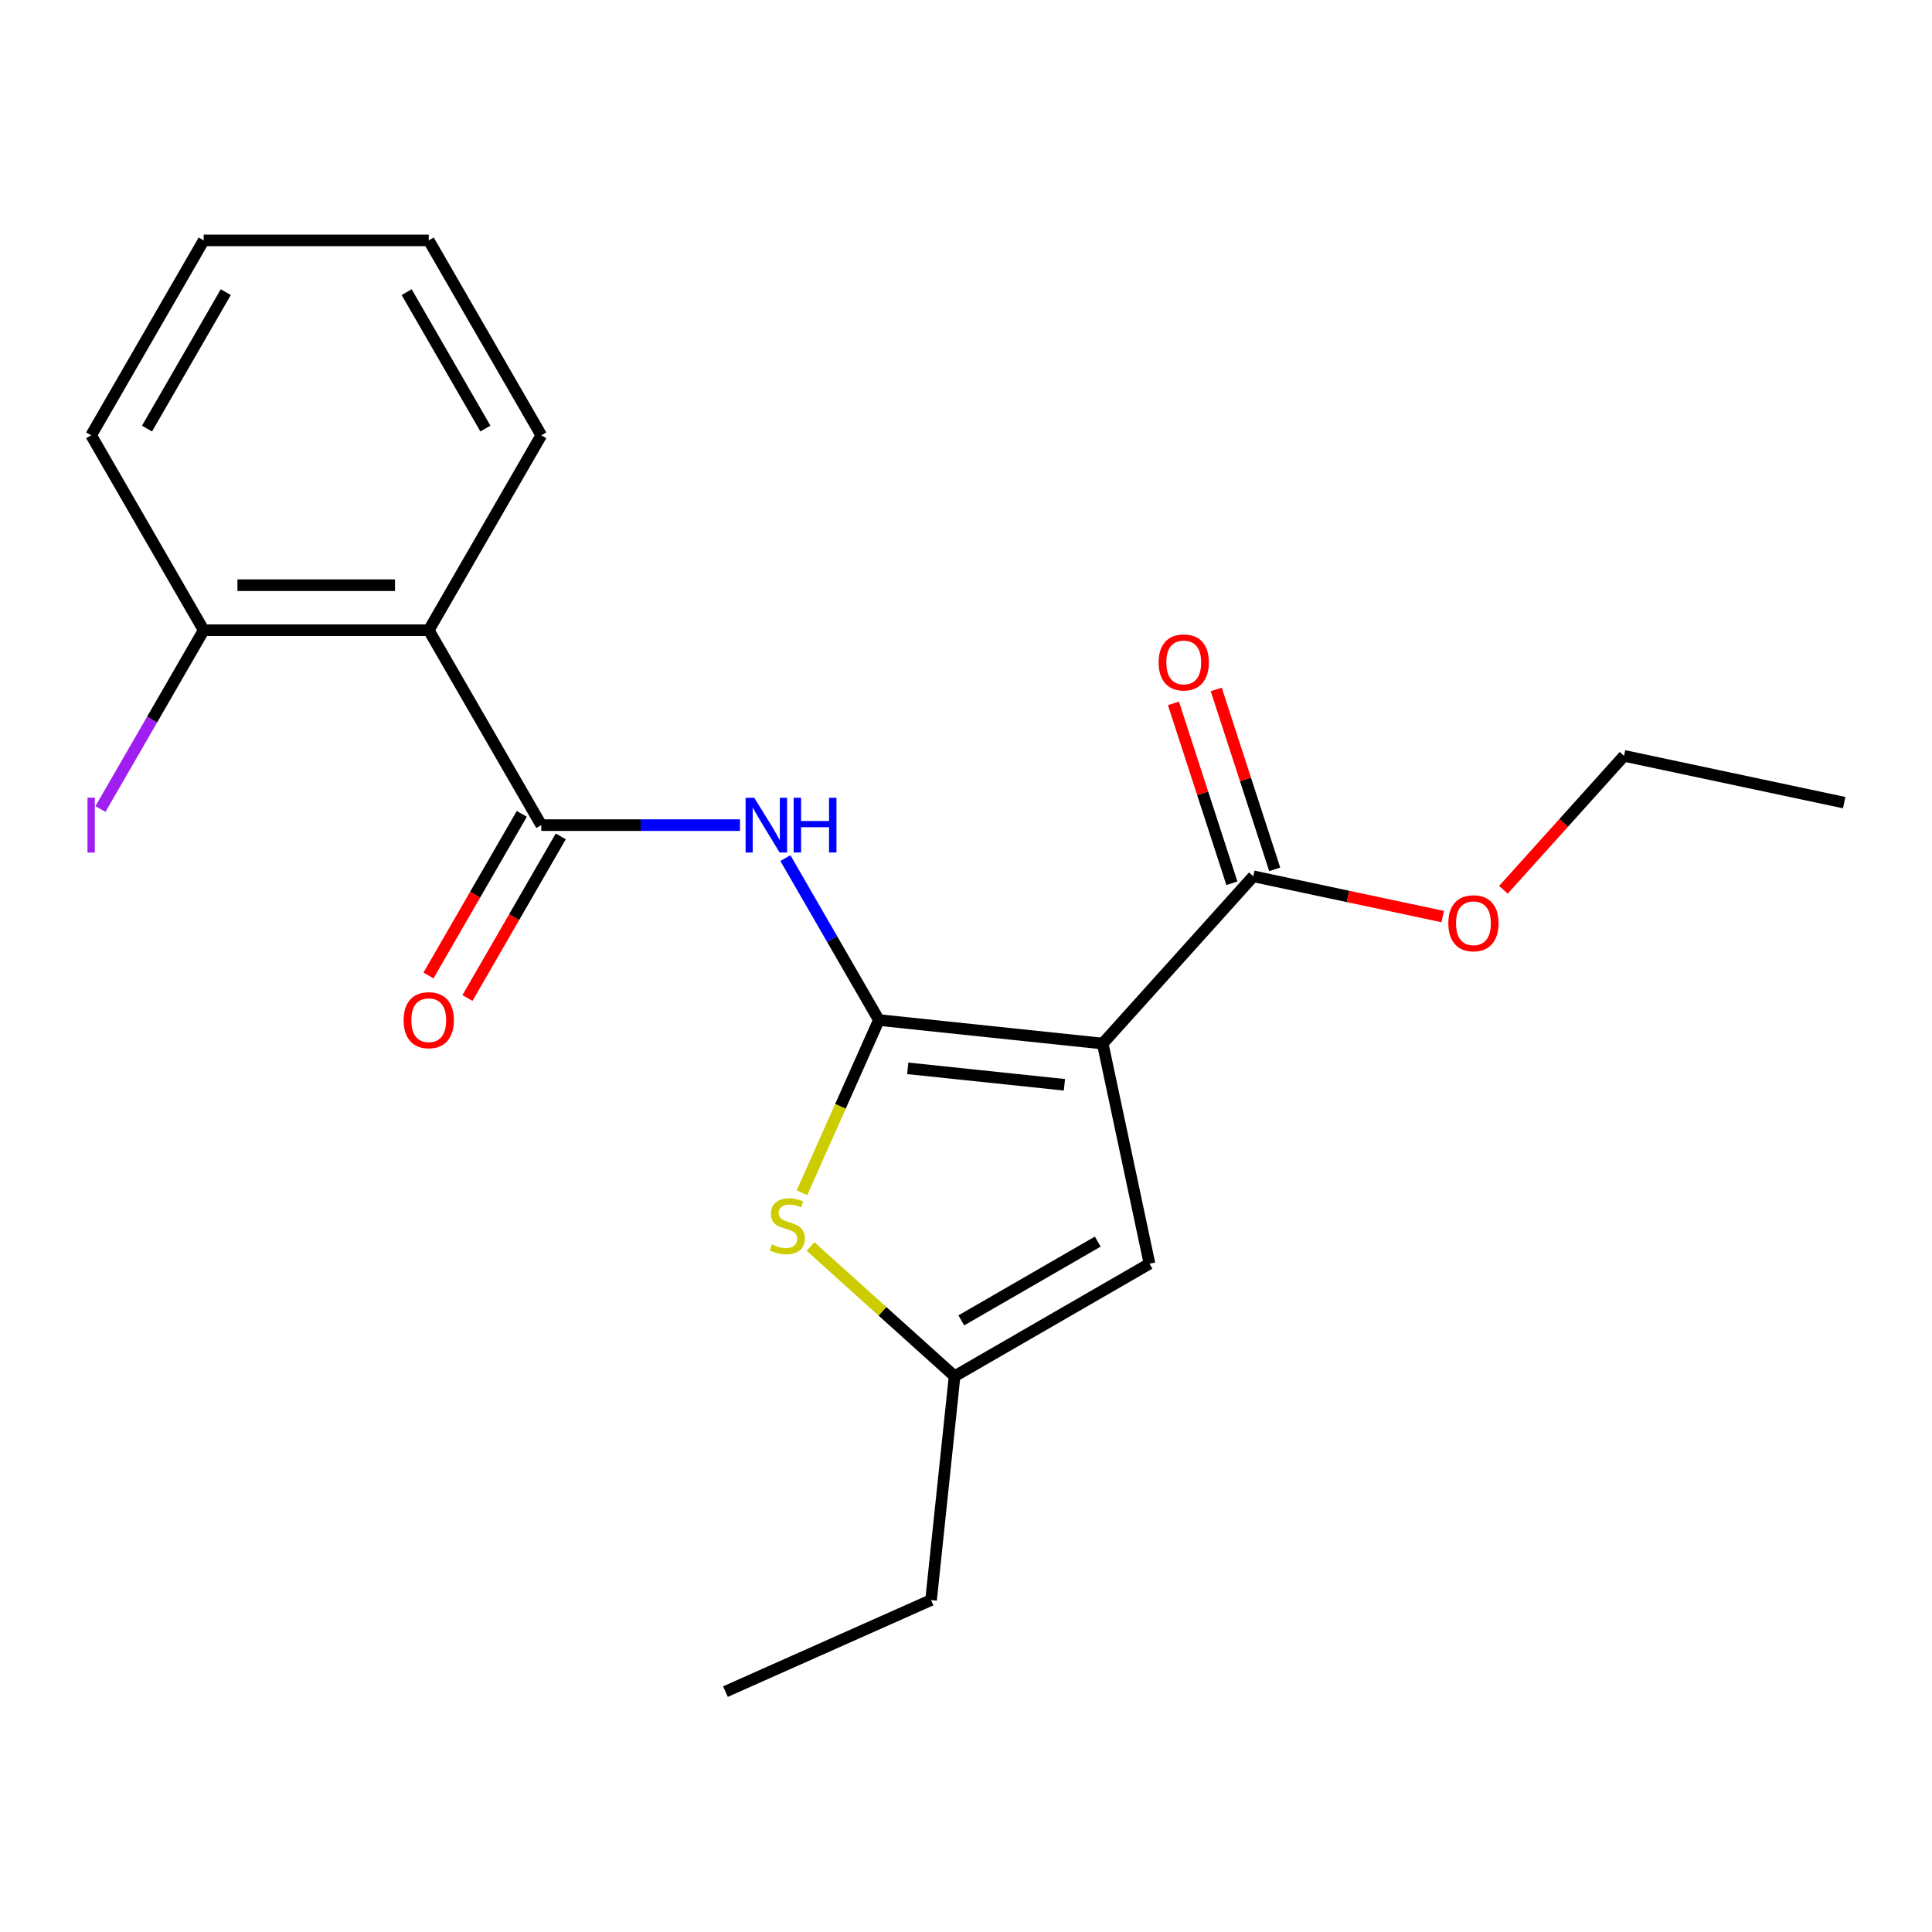 <?xml version='1.0' encoding='iso-8859-1'?>
<svg version='1.1' baseProfile='full'
              xmlns='http://www.w3.org/2000/svg'
                      xmlns:rdkit='http://www.rdkit.org/xml'
                      xmlns:xlink='http://www.w3.org/1999/xlink'
                  xml:space='preserve'
width='1000px' height='1000px' viewBox='0 0 1000 1000'>
<!-- END OF HEADER -->
<rect style='opacity:1.0;fill:#FFFFFF;stroke:none' width='1000' height='1000' x='0' y='0'> </rect>
<path class='bond-0' d='M 454.903,527.968 L 570.757,540.144' style='fill:none;fill-rule:evenodd;stroke:#000000;stroke-width:6px;stroke-linecap:butt;stroke-linejoin:miter;stroke-opacity:1' />
<path class='bond-0' d='M 469.846,552.965 L 550.943,561.489' style='fill:none;fill-rule:evenodd;stroke:#000000;stroke-width:6px;stroke-linecap:butt;stroke-linejoin:miter;stroke-opacity:1' />
<path class='bond-1' d='M 454.903,527.968 L 430.708,486.061' style='fill:none;fill-rule:evenodd;stroke:#000000;stroke-width:6px;stroke-linecap:butt;stroke-linejoin:miter;stroke-opacity:1' />
<path class='bond-1' d='M 430.708,486.061 L 406.514,444.155' style='fill:none;fill-rule:evenodd;stroke:#0000FF;stroke-width:6px;stroke-linecap:butt;stroke-linejoin:miter;stroke-opacity:1' />
<path class='bond-3' d='M 454.903,527.968 L 435.004,572.662' style='fill:none;fill-rule:evenodd;stroke:#000000;stroke-width:6px;stroke-linecap:butt;stroke-linejoin:miter;stroke-opacity:1' />
<path class='bond-3' d='M 435.004,572.662 L 415.105,617.356' style='fill:none;fill-rule:evenodd;stroke:#CCCC00;stroke-width:6px;stroke-linecap:butt;stroke-linejoin:miter;stroke-opacity:1' />
<path class='bond-5' d='M 570.757,540.144 L 594.977,654.091' style='fill:none;fill-rule:evenodd;stroke:#000000;stroke-width:6px;stroke-linecap:butt;stroke-linejoin:miter;stroke-opacity:1' />
<path class='bond-6' d='M 570.757,540.144 L 648.705,453.574' style='fill:none;fill-rule:evenodd;stroke:#000000;stroke-width:6px;stroke-linecap:butt;stroke-linejoin:miter;stroke-opacity:1' />
<path class='bond-2' d='M 383.005,427.083 L 331.585,427.083' style='fill:none;fill-rule:evenodd;stroke:#0000FF;stroke-width:6px;stroke-linecap:butt;stroke-linejoin:miter;stroke-opacity:1' />
<path class='bond-2' d='M 331.585,427.083 L 280.165,427.083' style='fill:none;fill-rule:evenodd;stroke:#000000;stroke-width:6px;stroke-linecap:butt;stroke-linejoin:miter;stroke-opacity:1' />
<path class='bond-4' d='M 280.165,427.083 L 221.919,326.198' style='fill:none;fill-rule:evenodd;stroke:#000000;stroke-width:6px;stroke-linecap:butt;stroke-linejoin:miter;stroke-opacity:1' />
<path class='bond-9' d='M 270.077,421.258 L 245.928,463.085' style='fill:none;fill-rule:evenodd;stroke:#000000;stroke-width:6px;stroke-linecap:butt;stroke-linejoin:miter;stroke-opacity:1' />
<path class='bond-9' d='M 245.928,463.085 L 221.78,504.911' style='fill:none;fill-rule:evenodd;stroke:#FF0000;stroke-width:6px;stroke-linecap:butt;stroke-linejoin:miter;stroke-opacity:1' />
<path class='bond-9' d='M 290.254,432.907 L 266.105,474.734' style='fill:none;fill-rule:evenodd;stroke:#000000;stroke-width:6px;stroke-linecap:butt;stroke-linejoin:miter;stroke-opacity:1' />
<path class='bond-9' d='M 266.105,474.734 L 241.957,516.56' style='fill:none;fill-rule:evenodd;stroke:#FF0000;stroke-width:6px;stroke-linecap:butt;stroke-linejoin:miter;stroke-opacity:1' />
<path class='bond-7' d='M 419.514,645.186 L 456.803,678.761' style='fill:none;fill-rule:evenodd;stroke:#CCCC00;stroke-width:6px;stroke-linecap:butt;stroke-linejoin:miter;stroke-opacity:1' />
<path class='bond-7' d='M 456.803,678.761 L 494.092,712.337' style='fill:none;fill-rule:evenodd;stroke:#000000;stroke-width:6px;stroke-linecap:butt;stroke-linejoin:miter;stroke-opacity:1' />
<path class='bond-8' d='M 221.919,326.198 L 105.428,326.198' style='fill:none;fill-rule:evenodd;stroke:#000000;stroke-width:6px;stroke-linecap:butt;stroke-linejoin:miter;stroke-opacity:1' />
<path class='bond-8' d='M 204.446,302.9 L 122.901,302.9' style='fill:none;fill-rule:evenodd;stroke:#000000;stroke-width:6px;stroke-linecap:butt;stroke-linejoin:miter;stroke-opacity:1' />
<path class='bond-13' d='M 221.919,326.198 L 280.165,225.313' style='fill:none;fill-rule:evenodd;stroke:#000000;stroke-width:6px;stroke-linecap:butt;stroke-linejoin:miter;stroke-opacity:1' />
<path class='bond-21' d='M 594.977,654.091 L 494.092,712.337' style='fill:none;fill-rule:evenodd;stroke:#000000;stroke-width:6px;stroke-linecap:butt;stroke-linejoin:miter;stroke-opacity:1' />
<path class='bond-21' d='M 568.195,642.651 L 497.575,683.423' style='fill:none;fill-rule:evenodd;stroke:#000000;stroke-width:6px;stroke-linecap:butt;stroke-linejoin:miter;stroke-opacity:1' />
<path class='bond-10' d='M 659.784,449.974 L 644.656,403.415' style='fill:none;fill-rule:evenodd;stroke:#000000;stroke-width:6px;stroke-linecap:butt;stroke-linejoin:miter;stroke-opacity:1' />
<path class='bond-10' d='M 644.656,403.415 L 629.528,356.856' style='fill:none;fill-rule:evenodd;stroke:#FF0000;stroke-width:6px;stroke-linecap:butt;stroke-linejoin:miter;stroke-opacity:1' />
<path class='bond-10' d='M 637.626,457.174 L 622.498,410.615' style='fill:none;fill-rule:evenodd;stroke:#000000;stroke-width:6px;stroke-linecap:butt;stroke-linejoin:miter;stroke-opacity:1' />
<path class='bond-10' d='M 622.498,410.615 L 607.37,364.056' style='fill:none;fill-rule:evenodd;stroke:#FF0000;stroke-width:6px;stroke-linecap:butt;stroke-linejoin:miter;stroke-opacity:1' />
<path class='bond-11' d='M 648.705,453.574 L 697.722,463.993' style='fill:none;fill-rule:evenodd;stroke:#000000;stroke-width:6px;stroke-linecap:butt;stroke-linejoin:miter;stroke-opacity:1' />
<path class='bond-11' d='M 697.722,463.993 L 746.739,474.412' style='fill:none;fill-rule:evenodd;stroke:#FF0000;stroke-width:6px;stroke-linecap:butt;stroke-linejoin:miter;stroke-opacity:1' />
<path class='bond-14' d='M 494.092,712.337 L 481.915,828.19' style='fill:none;fill-rule:evenodd;stroke:#000000;stroke-width:6px;stroke-linecap:butt;stroke-linejoin:miter;stroke-opacity:1' />
<path class='bond-12' d='M 105.428,326.198 L 78.711,372.473' style='fill:none;fill-rule:evenodd;stroke:#000000;stroke-width:6px;stroke-linecap:butt;stroke-linejoin:miter;stroke-opacity:1' />
<path class='bond-12' d='M 78.711,372.473 L 51.994,418.748' style='fill:none;fill-rule:evenodd;stroke:#A01EEF;stroke-width:6px;stroke-linecap:butt;stroke-linejoin:miter;stroke-opacity:1' />
<path class='bond-15' d='M 105.428,326.198 L 47.182,225.313' style='fill:none;fill-rule:evenodd;stroke:#000000;stroke-width:6px;stroke-linecap:butt;stroke-linejoin:miter;stroke-opacity:1' />
<path class='bond-16' d='M 778.167,460.562 L 809.383,425.893' style='fill:none;fill-rule:evenodd;stroke:#FF0000;stroke-width:6px;stroke-linecap:butt;stroke-linejoin:miter;stroke-opacity:1' />
<path class='bond-16' d='M 809.383,425.893 L 840.599,391.224' style='fill:none;fill-rule:evenodd;stroke:#000000;stroke-width:6px;stroke-linecap:butt;stroke-linejoin:miter;stroke-opacity:1' />
<path class='bond-18' d='M 280.165,225.313 L 221.919,124.428' style='fill:none;fill-rule:evenodd;stroke:#000000;stroke-width:6px;stroke-linecap:butt;stroke-linejoin:miter;stroke-opacity:1' />
<path class='bond-18' d='M 251.252,221.83 L 210.479,151.21' style='fill:none;fill-rule:evenodd;stroke:#000000;stroke-width:6px;stroke-linecap:butt;stroke-linejoin:miter;stroke-opacity:1' />
<path class='bond-17' d='M 481.915,828.19 L 375.495,875.572' style='fill:none;fill-rule:evenodd;stroke:#000000;stroke-width:6px;stroke-linecap:butt;stroke-linejoin:miter;stroke-opacity:1' />
<path class='bond-22' d='M 47.182,225.313 L 105.428,124.428' style='fill:none;fill-rule:evenodd;stroke:#000000;stroke-width:6px;stroke-linecap:butt;stroke-linejoin:miter;stroke-opacity:1' />
<path class='bond-22' d='M 76.096,221.83 L 116.868,151.21' style='fill:none;fill-rule:evenodd;stroke:#000000;stroke-width:6px;stroke-linecap:butt;stroke-linejoin:miter;stroke-opacity:1' />
<path class='bond-19' d='M 840.599,391.224 L 954.545,415.444' style='fill:none;fill-rule:evenodd;stroke:#000000;stroke-width:6px;stroke-linecap:butt;stroke-linejoin:miter;stroke-opacity:1' />
<path class='bond-20' d='M 221.919,124.428 L 105.428,124.428' style='fill:none;fill-rule:evenodd;stroke:#000000;stroke-width:6px;stroke-linecap:butt;stroke-linejoin:miter;stroke-opacity:1' />
<path  class='atom-2' d='M 390.397 412.923
L 399.677 427.923
Q 400.597 429.403, 402.077 432.083
Q 403.557 434.763, 403.637 434.923
L 403.637 412.923
L 407.397 412.923
L 407.397 441.243
L 403.517 441.243
L 393.557 424.843
Q 392.397 422.923, 391.157 420.723
Q 389.957 418.523, 389.597 417.843
L 389.597 441.243
L 385.917 441.243
L 385.917 412.923
L 390.397 412.923
' fill='#0000FF'/>
<path  class='atom-2' d='M 410.797 412.923
L 414.637 412.923
L 414.637 424.963
L 429.117 424.963
L 429.117 412.923
L 432.957 412.923
L 432.957 441.243
L 429.117 441.243
L 429.117 428.163
L 414.637 428.163
L 414.637 441.243
L 410.797 441.243
L 410.797 412.923
' fill='#0000FF'/>
<path  class='atom-4' d='M 399.522 644.108
Q 399.842 644.228, 401.162 644.788
Q 402.482 645.348, 403.922 645.708
Q 405.402 646.028, 406.842 646.028
Q 409.522 646.028, 411.082 644.748
Q 412.642 643.428, 412.642 641.148
Q 412.642 639.588, 411.842 638.628
Q 411.082 637.668, 409.882 637.148
Q 408.682 636.628, 406.682 636.028
Q 404.162 635.268, 402.642 634.548
Q 401.162 633.828, 400.082 632.308
Q 399.042 630.788, 399.042 628.228
Q 399.042 624.668, 401.442 622.468
Q 403.882 620.268, 408.682 620.268
Q 411.962 620.268, 415.682 621.828
L 414.762 624.908
Q 411.362 623.508, 408.802 623.508
Q 406.042 623.508, 404.522 624.668
Q 403.002 625.788, 403.042 627.748
Q 403.042 629.268, 403.802 630.188
Q 404.602 631.108, 405.722 631.628
Q 406.882 632.148, 408.802 632.748
Q 411.362 633.548, 412.882 634.348
Q 414.402 635.148, 415.482 636.788
Q 416.602 638.388, 416.602 641.148
Q 416.602 645.068, 413.962 647.188
Q 411.362 649.268, 407.002 649.268
Q 404.482 649.268, 402.562 648.708
Q 400.682 648.188, 398.442 647.268
L 399.522 644.108
' fill='#CCCC00'/>
<path  class='atom-10' d='M 208.919 528.048
Q 208.919 521.248, 212.279 517.448
Q 215.639 513.648, 221.919 513.648
Q 228.199 513.648, 231.559 517.448
Q 234.919 521.248, 234.919 528.048
Q 234.919 534.928, 231.519 538.848
Q 228.119 542.728, 221.919 542.728
Q 215.679 542.728, 212.279 538.848
Q 208.919 534.968, 208.919 528.048
M 221.919 539.528
Q 226.239 539.528, 228.559 536.648
Q 230.919 533.728, 230.919 528.048
Q 230.919 522.488, 228.559 519.688
Q 226.239 516.848, 221.919 516.848
Q 217.599 516.848, 215.239 519.648
Q 212.919 522.448, 212.919 528.048
Q 212.919 533.768, 215.239 536.648
Q 217.599 539.528, 221.919 539.528
' fill='#FF0000'/>
<path  class='atom-11' d='M 599.707 342.864
Q 599.707 336.064, 603.067 332.264
Q 606.427 328.464, 612.707 328.464
Q 618.987 328.464, 622.347 332.264
Q 625.707 336.064, 625.707 342.864
Q 625.707 349.744, 622.307 353.664
Q 618.907 357.544, 612.707 357.544
Q 606.467 357.544, 603.067 353.664
Q 599.707 349.784, 599.707 342.864
M 612.707 354.344
Q 617.027 354.344, 619.347 351.464
Q 621.707 348.544, 621.707 342.864
Q 621.707 337.304, 619.347 334.504
Q 617.027 331.664, 612.707 331.664
Q 608.387 331.664, 606.027 334.464
Q 603.707 337.264, 603.707 342.864
Q 603.707 348.584, 606.027 351.464
Q 608.387 354.344, 612.707 354.344
' fill='#FF0000'/>
<path  class='atom-12' d='M 749.651 477.874
Q 749.651 471.074, 753.011 467.274
Q 756.371 463.474, 762.651 463.474
Q 768.931 463.474, 772.291 467.274
Q 775.651 471.074, 775.651 477.874
Q 775.651 484.754, 772.251 488.674
Q 768.851 492.554, 762.651 492.554
Q 756.411 492.554, 753.011 488.674
Q 749.651 484.794, 749.651 477.874
M 762.651 489.354
Q 766.971 489.354, 769.291 486.474
Q 771.651 483.554, 771.651 477.874
Q 771.651 472.314, 769.291 469.514
Q 766.971 466.674, 762.651 466.674
Q 758.331 466.674, 755.971 469.474
Q 753.651 472.274, 753.651 477.874
Q 753.651 483.594, 755.971 486.474
Q 758.331 489.354, 762.651 489.354
' fill='#FF0000'/>
<path  class='atom-13' d='M 45.282 412.863
L 49.082 412.863
L 49.082 441.303
L 45.282 441.303
L 45.282 412.863
' fill='#A01EEF'/>
</svg>
